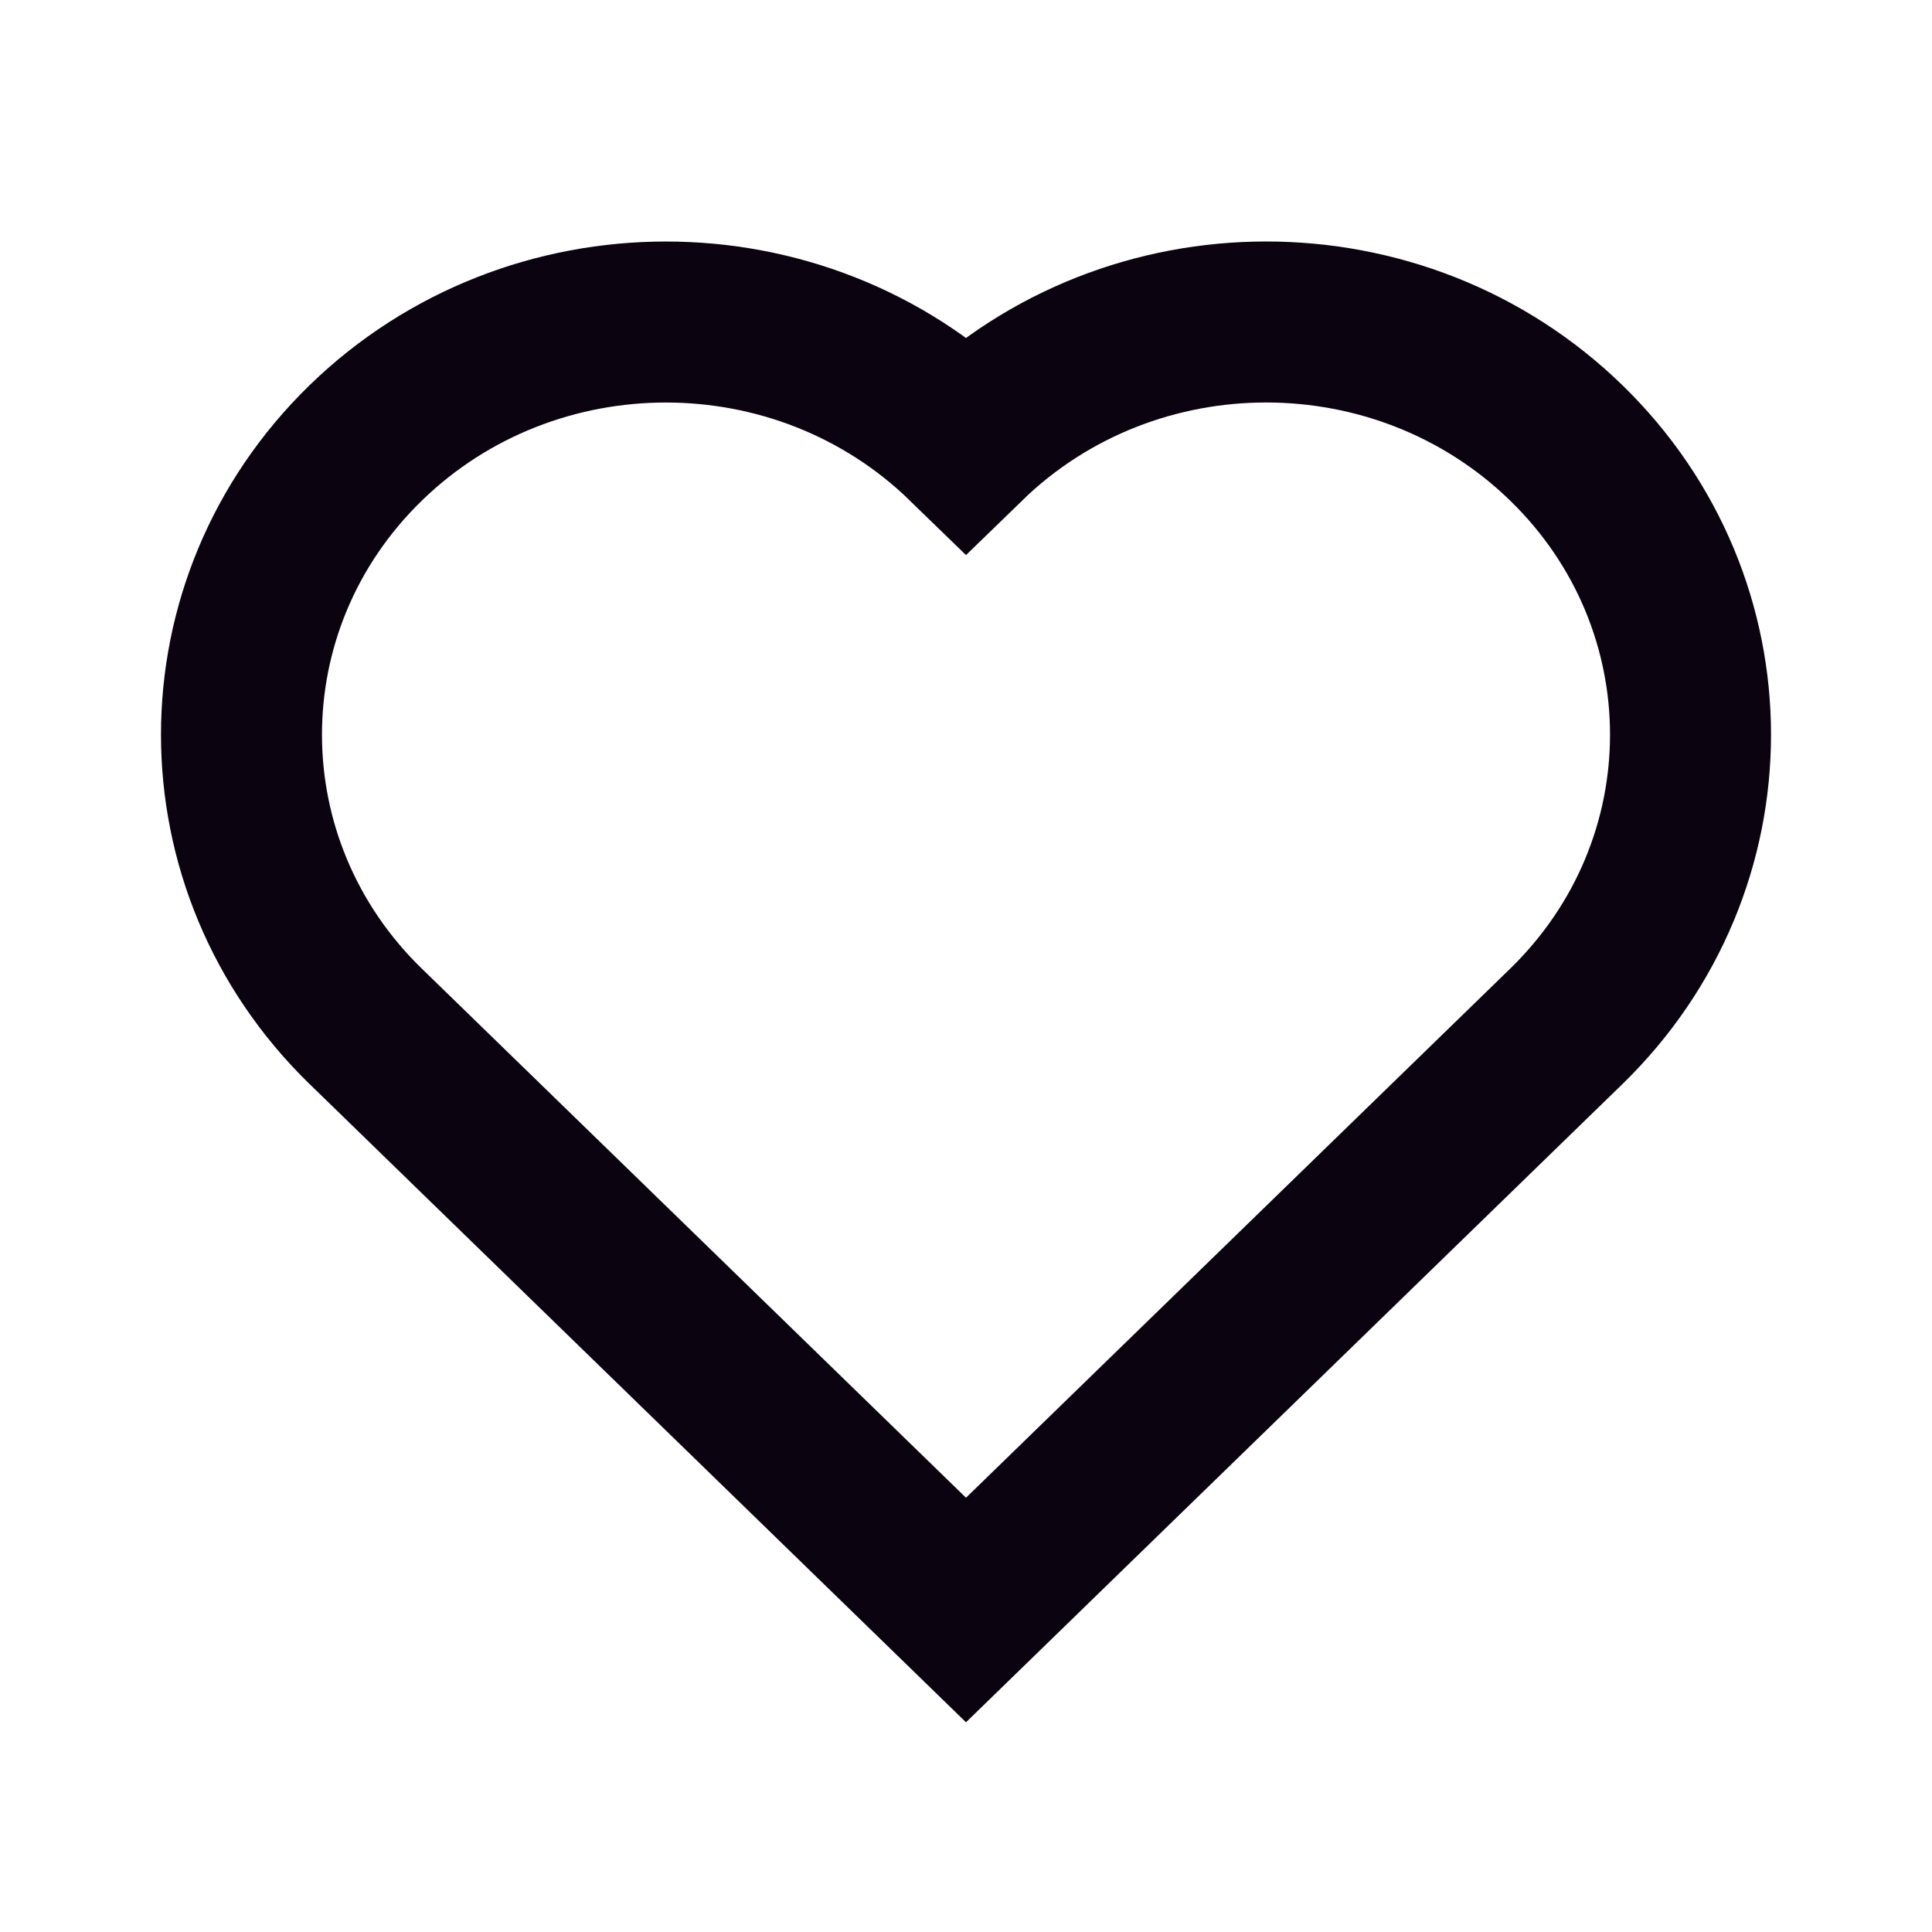<?xml version="1.0" encoding="UTF-8"?>
<!-- Uploaded to: SVG Repo, www.svgrepo.com, Generator: SVG Repo Mixer Tools -->
<svg width="800px" height="800px" viewBox="0 0 24 24" version="1.1" xmlns="http://www.w3.org/2000/svg" xmlns:xlink="http://www.w3.org/1999/xlink">
    <title>Heart</title>
    <g id="Page-1" stroke="none" stroke-width="1" fill="none" fill-rule="evenodd">
        <g id="Heart">
            <rect id="Rectangle" fill-rule="nonzero" x="0" y="0" width="24" height="24">

</rect>
            <path d="M19.456,12.751 C21.515,10.749 21.515,7.503 19.456,5.501 C17.397,3.499 14.059,3.5 12,5.501 C9.941,3.5 6.603,3.5 4.544,5.501 C2.485,7.503 2.485,10.749 4.544,12.751 C4.551,12.758 4.559,12.765 4.566,12.772 L12,20 L19.456,12.751 Z" id="Shape" stroke="#0C0310" stroke-width="2" stroke-linecap="round">

</path>
        </g>
    </g>
</svg>